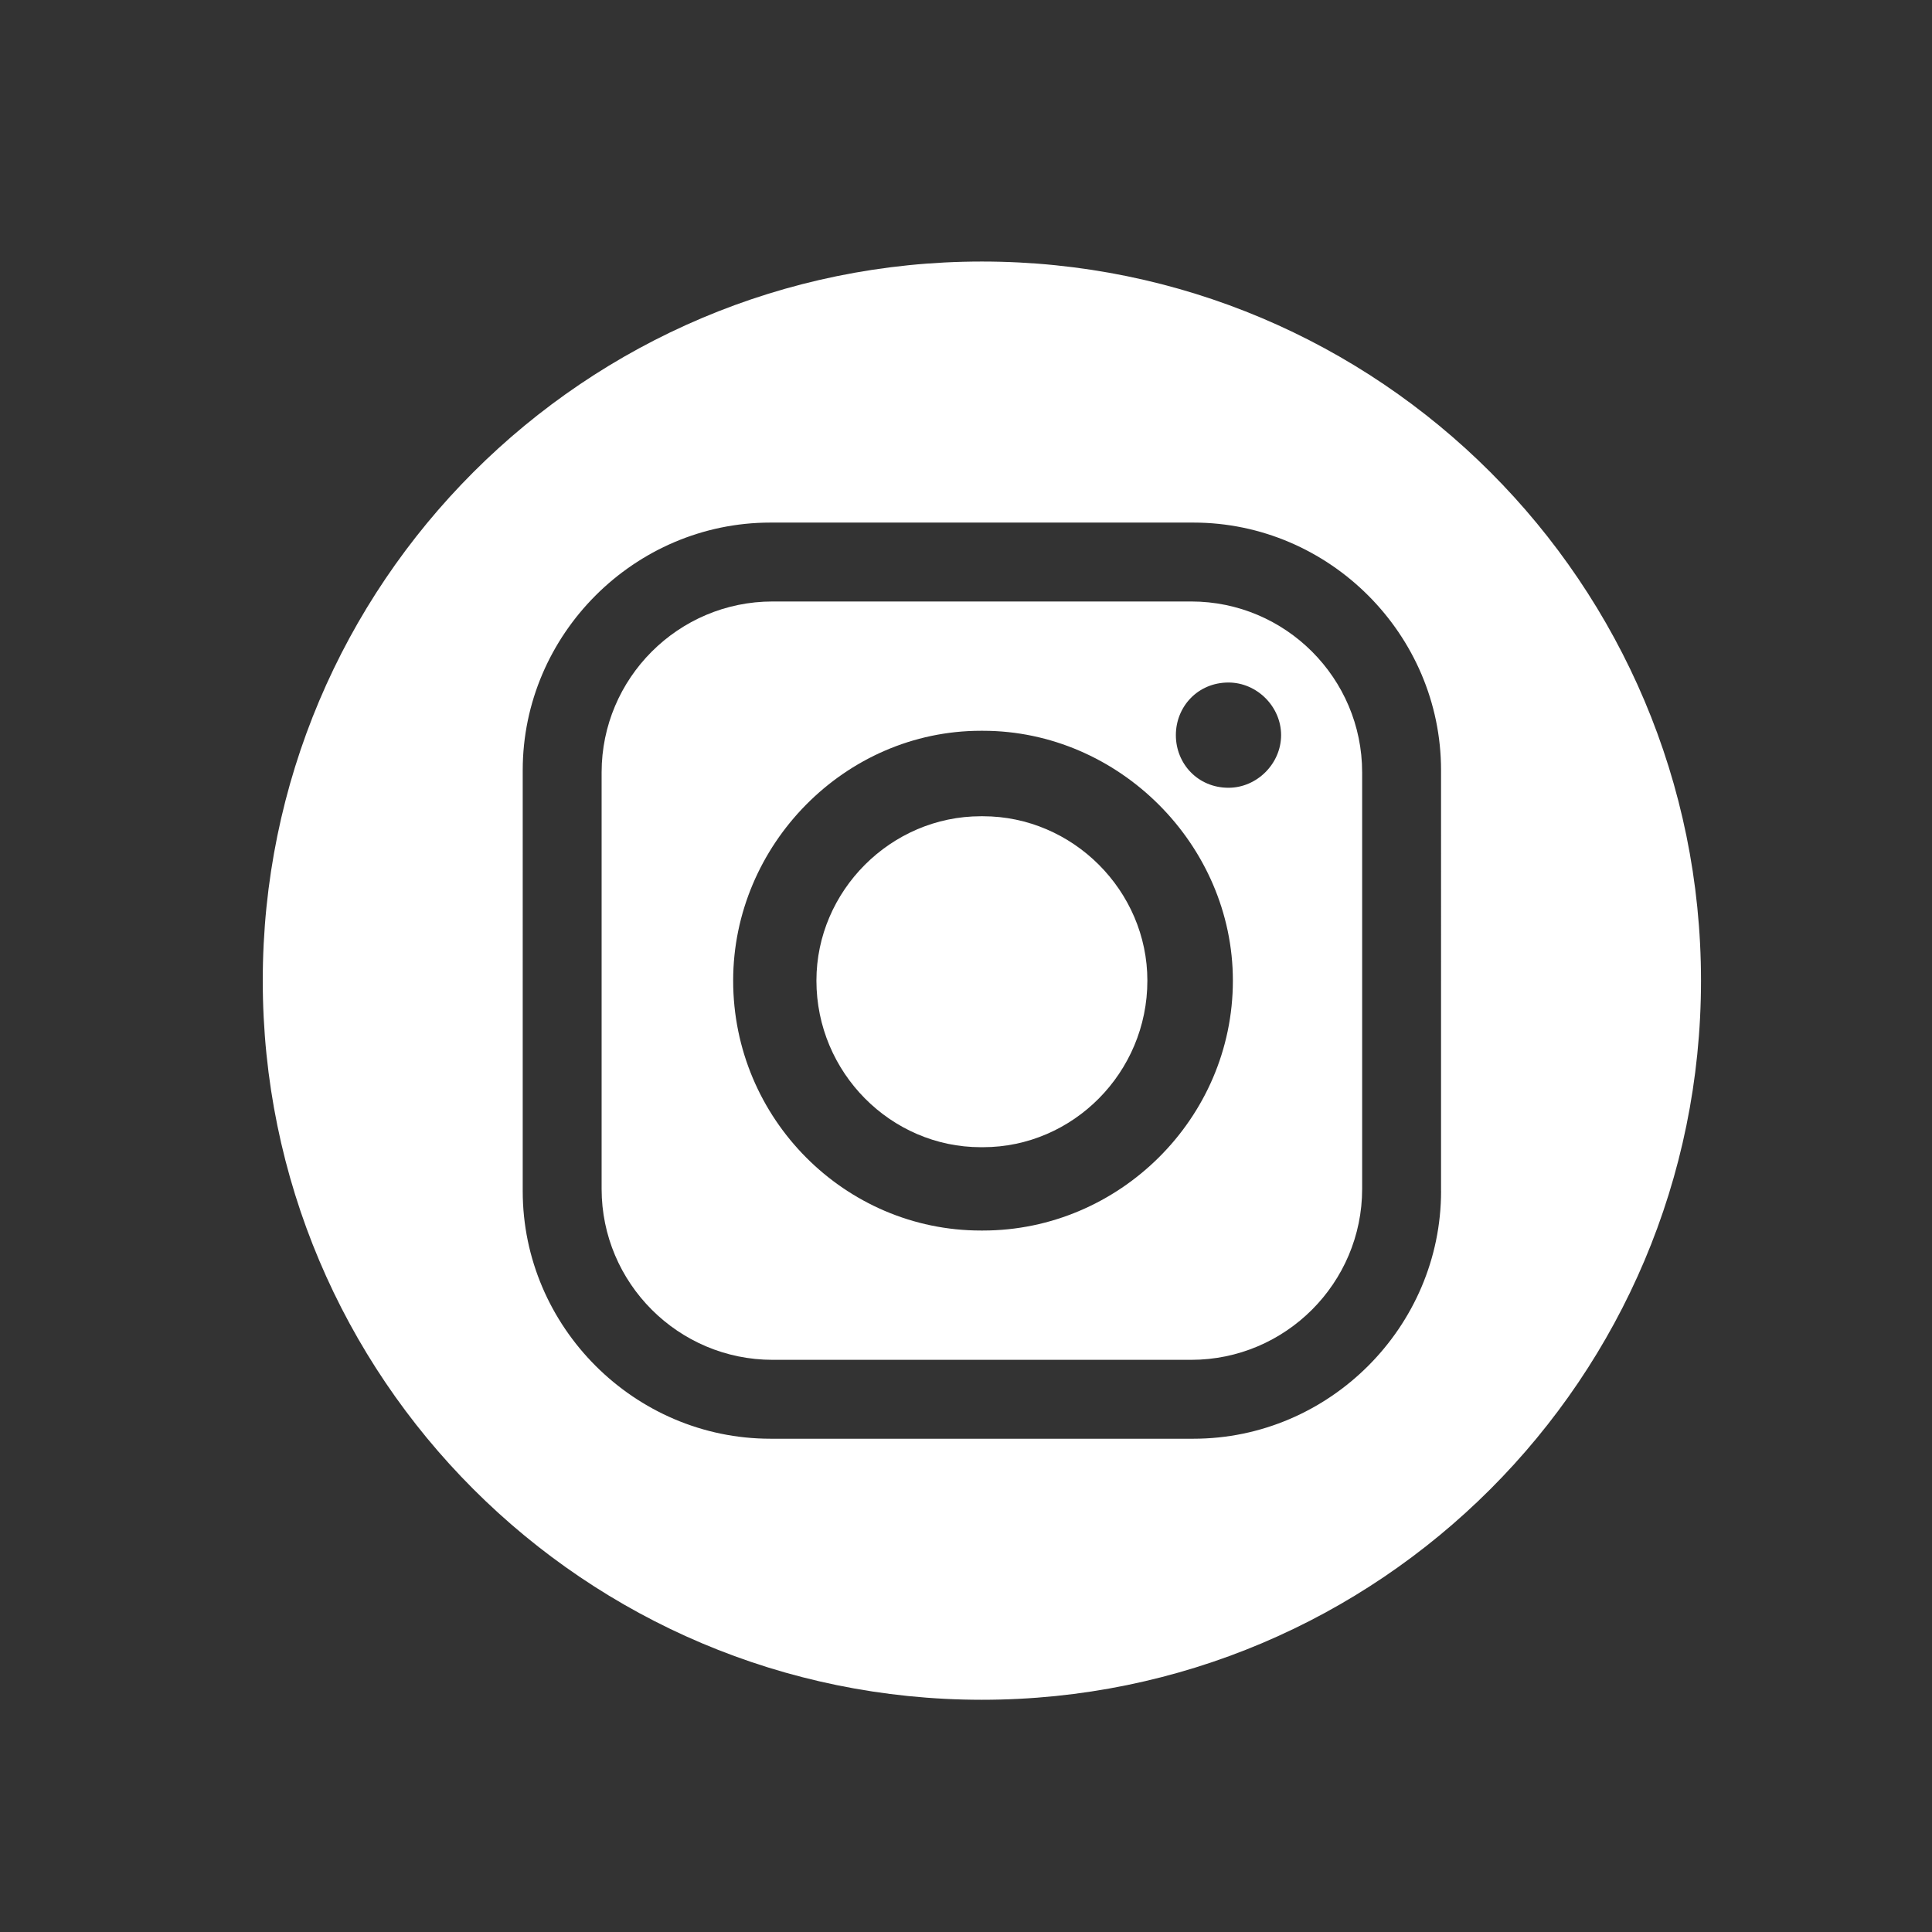 <?xml version="1.0" encoding="utf-8"?>
<!-- Generator: Adobe Illustrator 17.0.0, SVG Export Plug-In . SVG Version: 6.00 Build 0)  -->
<!DOCTYPE svg PUBLIC "-//W3C//DTD SVG 1.1//EN" "http://www.w3.org/Graphics/SVG/1.1/DTD/svg11.dtd">
<svg version="1.1" id="Layer_1" xmlns="http://www.w3.org/2000/svg" xmlns:xlink="http://www.w3.org/1999/xlink" x="0px" y="0px"
	 width="56.69px" height="56.69px" viewBox="0 0 56.69 56.69" enable-background="new 0 0 56.69 56.69" xml:space="preserve">
<rect x="0" y="0" width="56.69" height="56.69" fill="#333333" stroke="none"/>
<g>
	<path fill-rule="evenodd" clip-rule="evenodd" fill="#FFFFFF" d="M34.953,17.649H22.669c-2.765,0-5.016,2.251-5.016,5.016v12.22
		c0,2.765,2.251,5.016,5.016,5.016h12.284c2.765,0,5.016-2.251,5.016-5.016v-12.22C39.97,19.9,37.719,17.649,34.953,17.649z
		 M28.844,36.107h-0.064c-3.987,0-7.267-3.28-7.267-7.332c0-3.987,3.28-7.332,7.267-7.332h0.064c3.987,0,7.332,3.344,7.332,7.332
		C36.175,32.827,32.831,36.107,28.844,36.107z M36.047,23.115c-0.9,0-1.544-0.707-1.544-1.544c0-0.836,0.643-1.544,1.544-1.544
		c0.836,0,1.544,0.707,1.544,1.544C37.59,22.408,36.883,23.115,36.047,23.115z"/>
	<path fill-rule="evenodd" clip-rule="evenodd" fill="#FFFFFF" d="M28.844,23.951h-0.064c-2.637,0-4.824,2.187-4.824,4.823
		c0,2.701,2.187,4.888,4.824,4.888h0.064c2.637,0,4.823-2.187,4.823-4.888C33.667,26.138,31.48,23.951,28.844,23.951z"/>
	<path fill-rule="evenodd" clip-rule="evenodd" fill="#FFFFFF" d="M28.811,7.674c-11.654,0-21.101,9.447-21.101,21.101
		s9.447,21.101,21.101,21.101s21.101-9.447,21.101-21.101S40.465,7.674,28.811,7.674z M42.285,34.949
		c0,3.987-3.28,7.267-7.267,7.267H22.605c-3.987,0-7.267-3.28-7.267-7.267V22.601c0-3.987,3.28-7.267,7.267-7.267h12.412
		c3.987,0,7.267,3.28,7.267,7.267V34.949z"/>
</g>
</svg>

